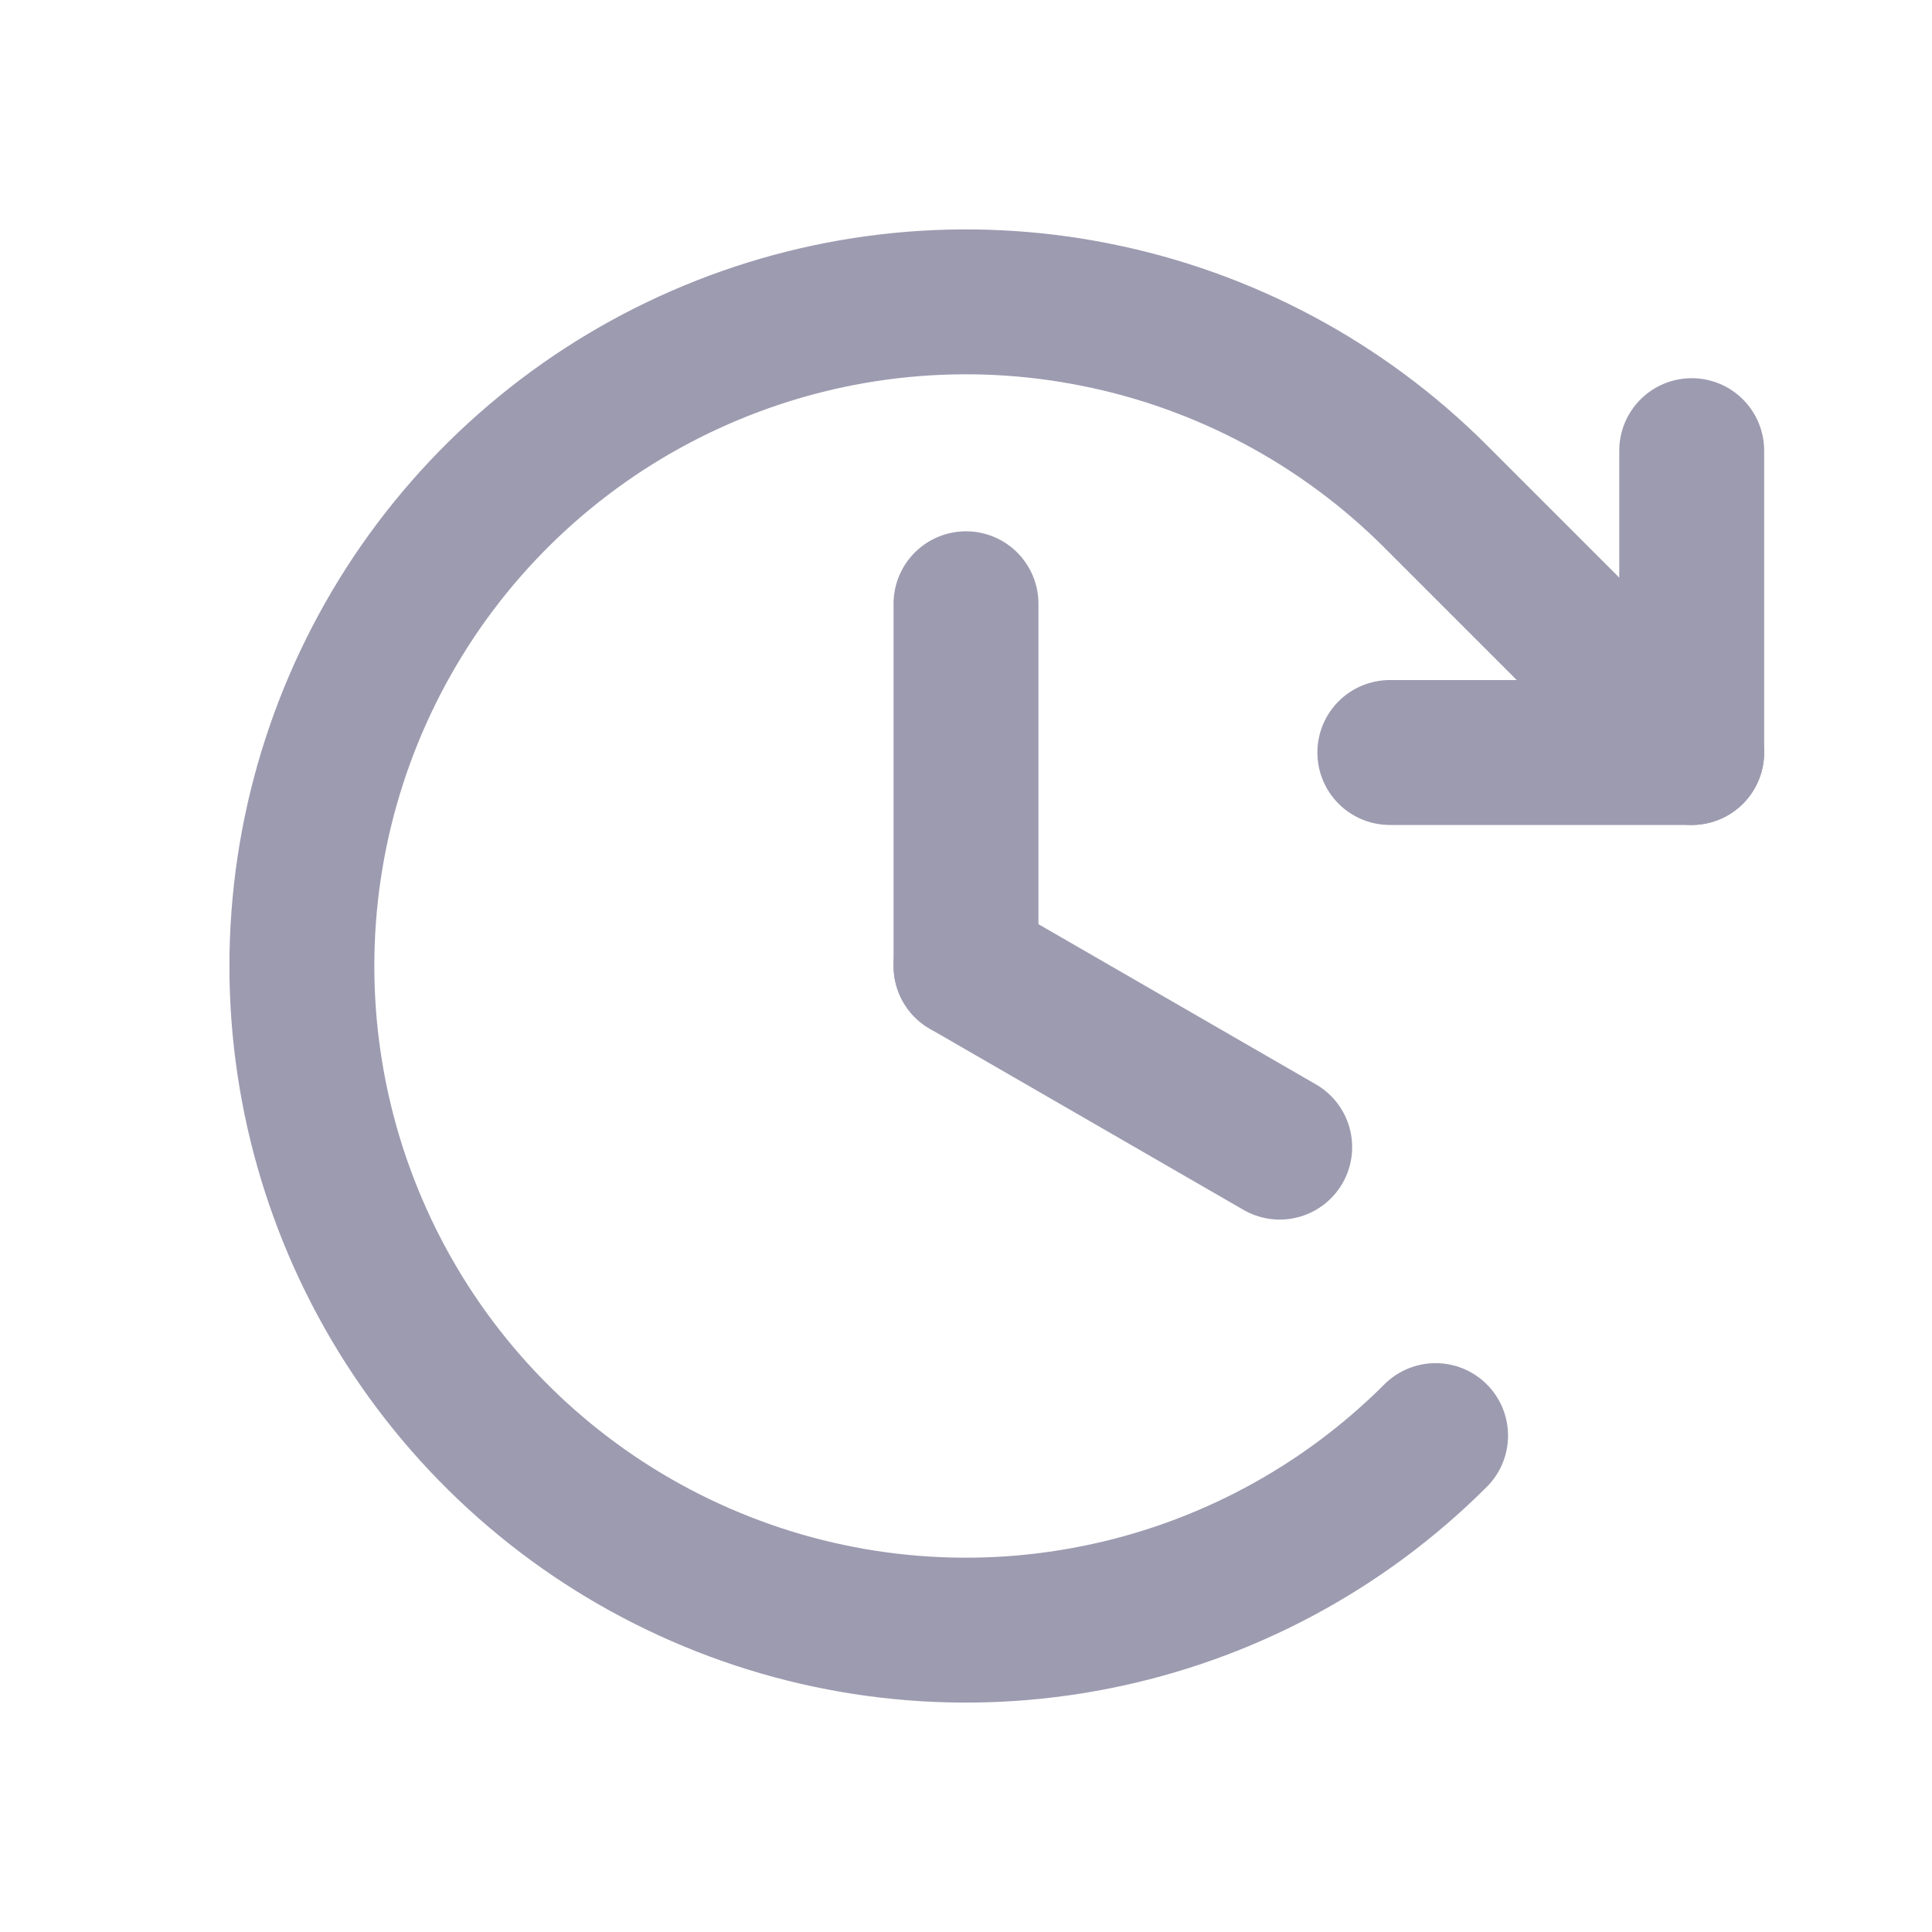 <svg width="16" height="16" viewBox="0 0 16 16" fill="none" xmlns="http://www.w3.org/2000/svg">
<path d="M8 5V8" stroke="#9D9BB0" stroke-width="1.2" stroke-linecap="round" stroke-linejoin="round"/>
<path d="M10.598 9.5L8 8" stroke="#9D9BB0" stroke-width="1.2" stroke-linecap="round" stroke-linejoin="round"/>
<path d="M11.51 6.232H14.01V3.732" stroke="#9D9BB0" stroke-width="1.2" stroke-linecap="round" stroke-linejoin="round"/>
<path d="M11.889 11.889C11.12 12.658 10.14 13.182 9.073 13.394C8.006 13.607 6.9 13.498 5.895 13.081C4.89 12.665 4.031 11.96 3.427 11.056C2.823 10.151 2.5 9.088 2.5 8C2.5 6.912 2.823 5.849 3.427 4.944C4.031 4.04 4.89 3.335 5.895 2.919C6.9 2.502 8.006 2.393 9.073 2.606C10.14 2.818 11.12 3.342 11.889 4.111L14.01 6.232" stroke="#9D9BB0" stroke-width="1.2" stroke-linecap="round" stroke-linejoin="round"/>
</svg>
